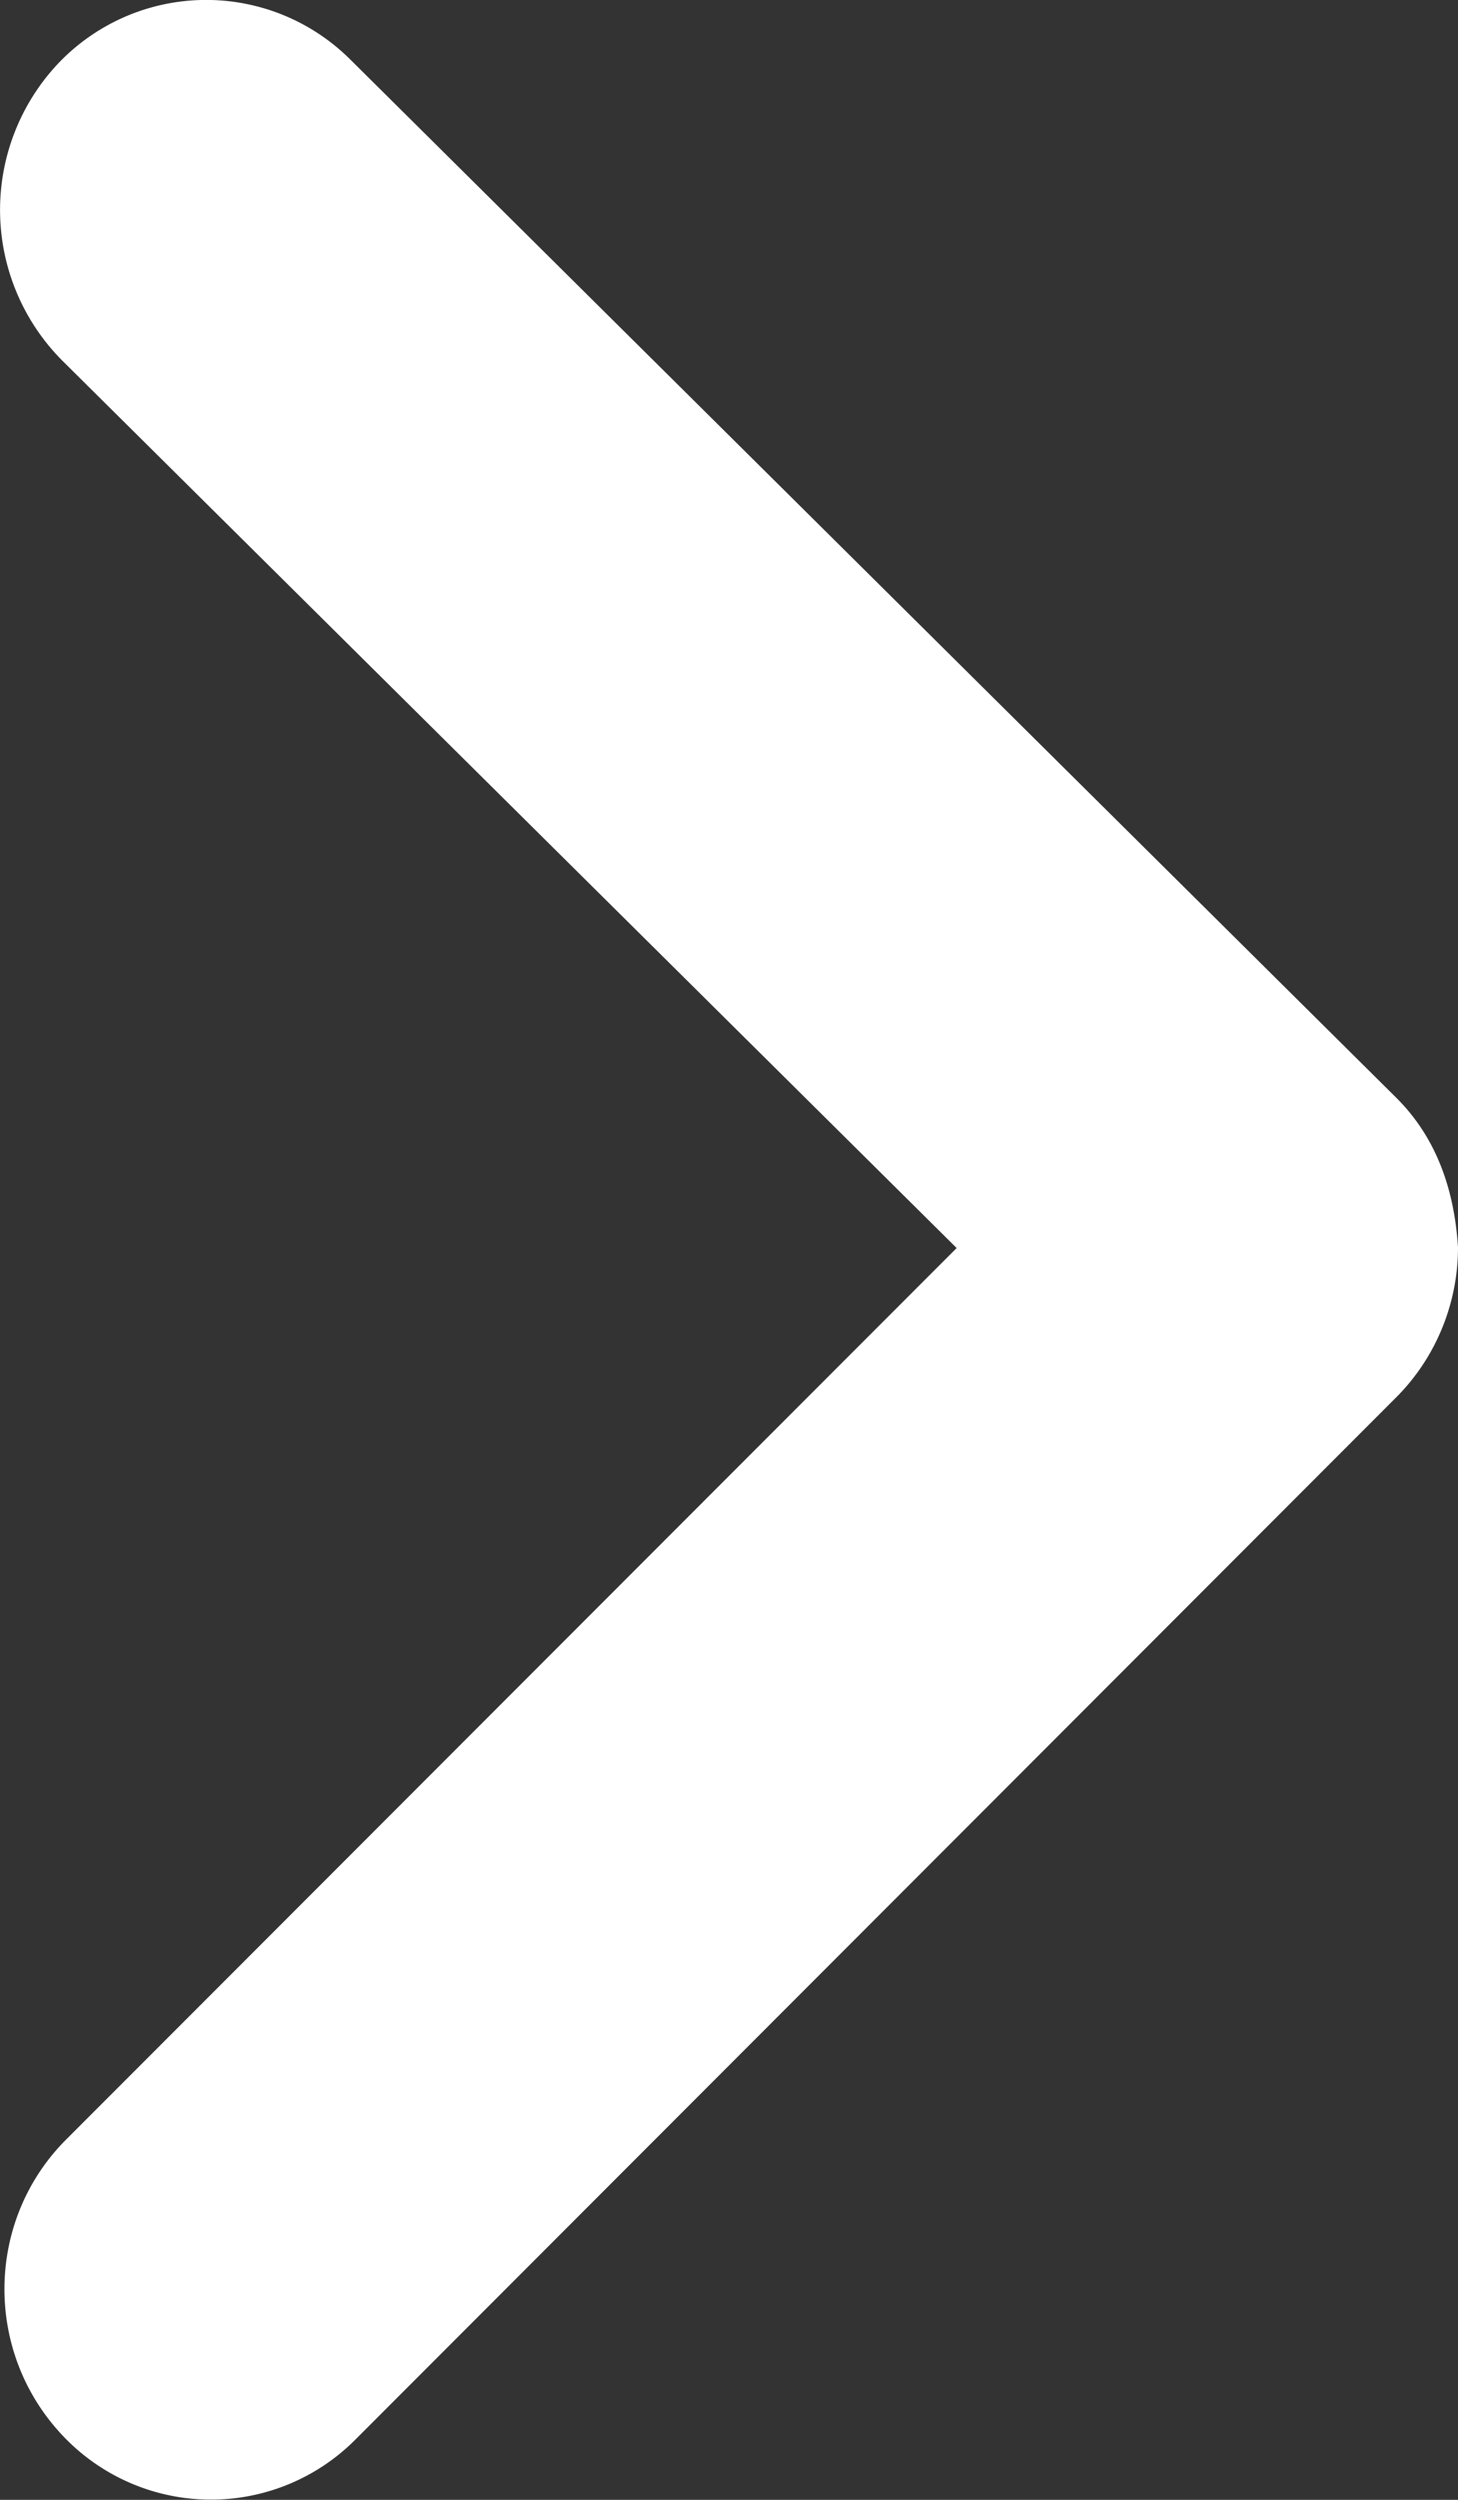 <svg width="7" height="12" viewBox="0 0 7 12" xmlns="http://www.w3.org/2000/svg">
    <rect x="0" y="0" width="7" height="12" fill="#333333" stroke="none"/>
    <path d="M7 5.988c0 .27-.107.53-.297.72L1.707 11.71a.978.978 0 0 1-1.4-.012c-.385-.4-.38-1.036.01-1.427l4.276-4.28L.299 1.731A1.025 1.025 0 0 1 .28.304.98.98 0 0 1 1.682.286L6.7 5.266c.193.19.282.438.3.722" fill="#FFF" fill-rule="evenodd"/>
</svg>
